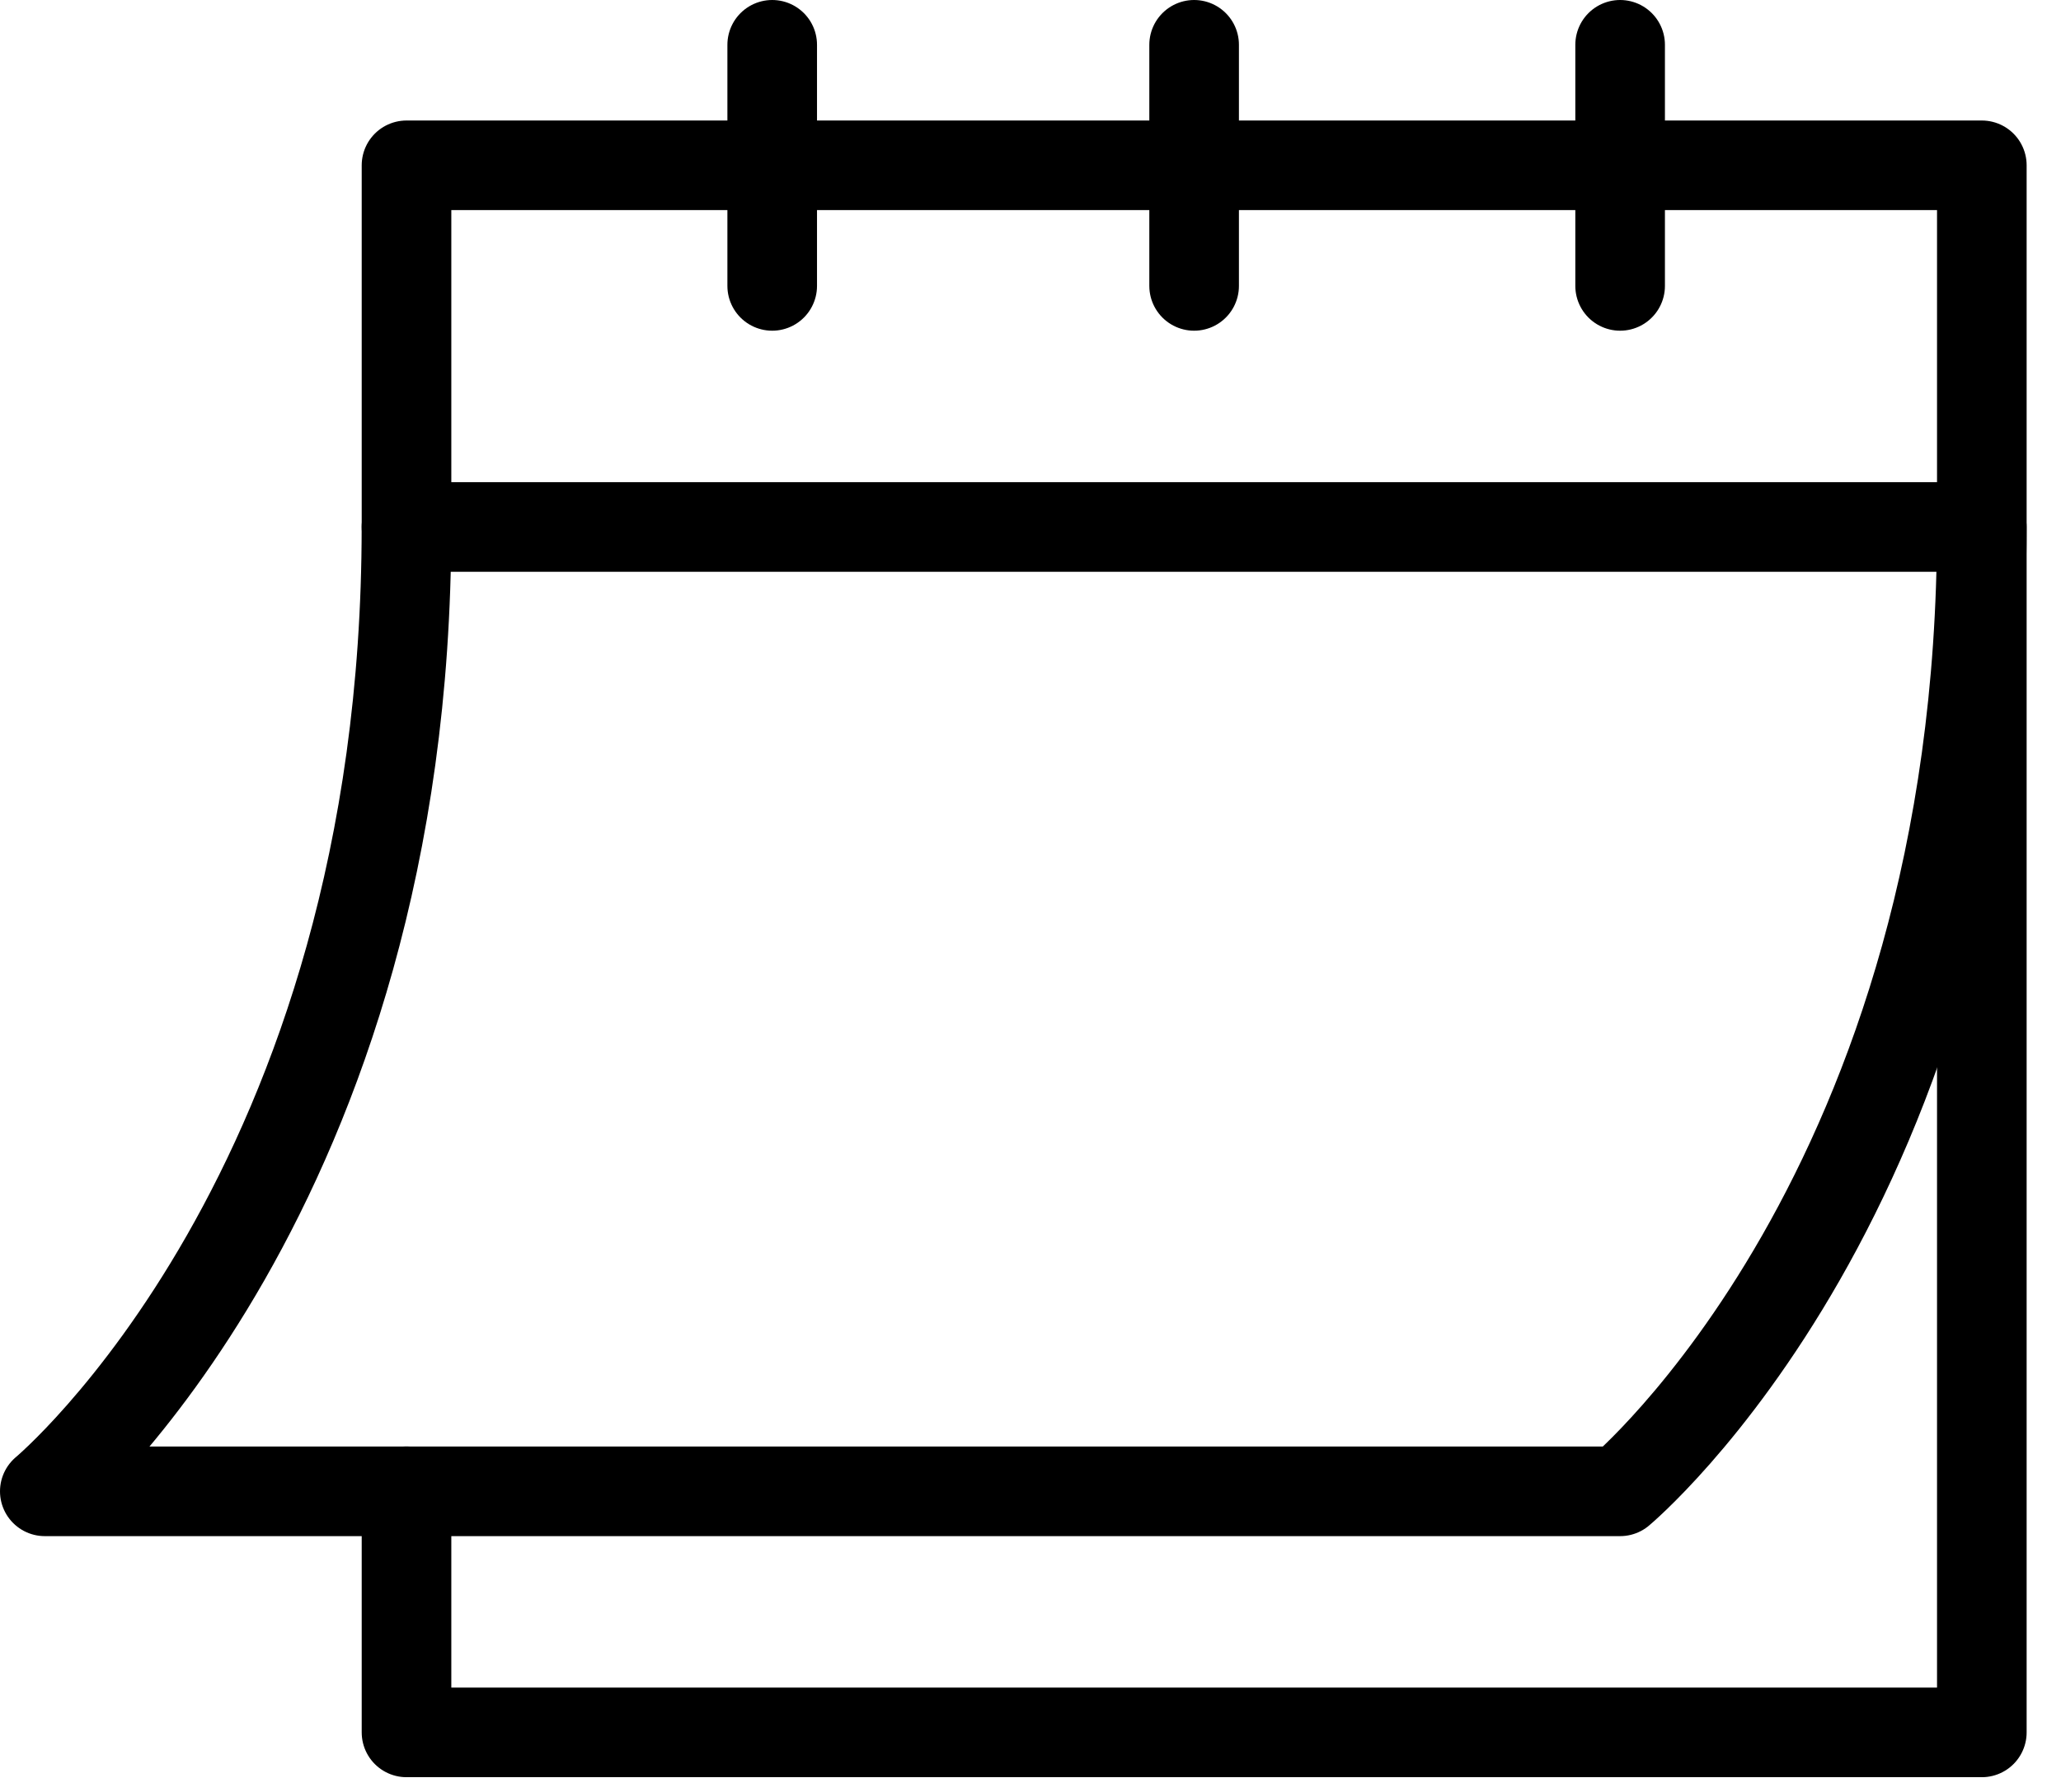 <svg width="46" height="40" viewBox="0 0 46 40" fill="none" xmlns="http://www.w3.org/2000/svg">
<path d="M9.073 33.289V38.671H44.233V3.69H9.073V11.763H44.233" stroke="black" stroke-width="2" stroke-miterlimit="10" stroke-linecap="round" stroke-linejoin="round"/>
<path d="M17.235 1V6.382" stroke="black" stroke-width="2" stroke-miterlimit="10" stroke-linecap="round" stroke-linejoin="round"/>
<path d="M36.16 1V6.382" stroke="black" stroke-width="2" stroke-miterlimit="10" stroke-linecap="round" stroke-linejoin="round"/>
<path d="M26.652 1V6.382" stroke="black" stroke-width="2" stroke-miterlimit="10" stroke-linecap="round" stroke-linejoin="round"/>
<path d="M9.072 11.764C9.072 26.563 1 33.29 1 33.29H36.16C36.16 33.29 44.232 26.563 44.232 11.764" stroke="black" stroke-width="2" stroke-miterlimit="10" stroke-linecap="round" stroke-linejoin="round"/>
</svg>
